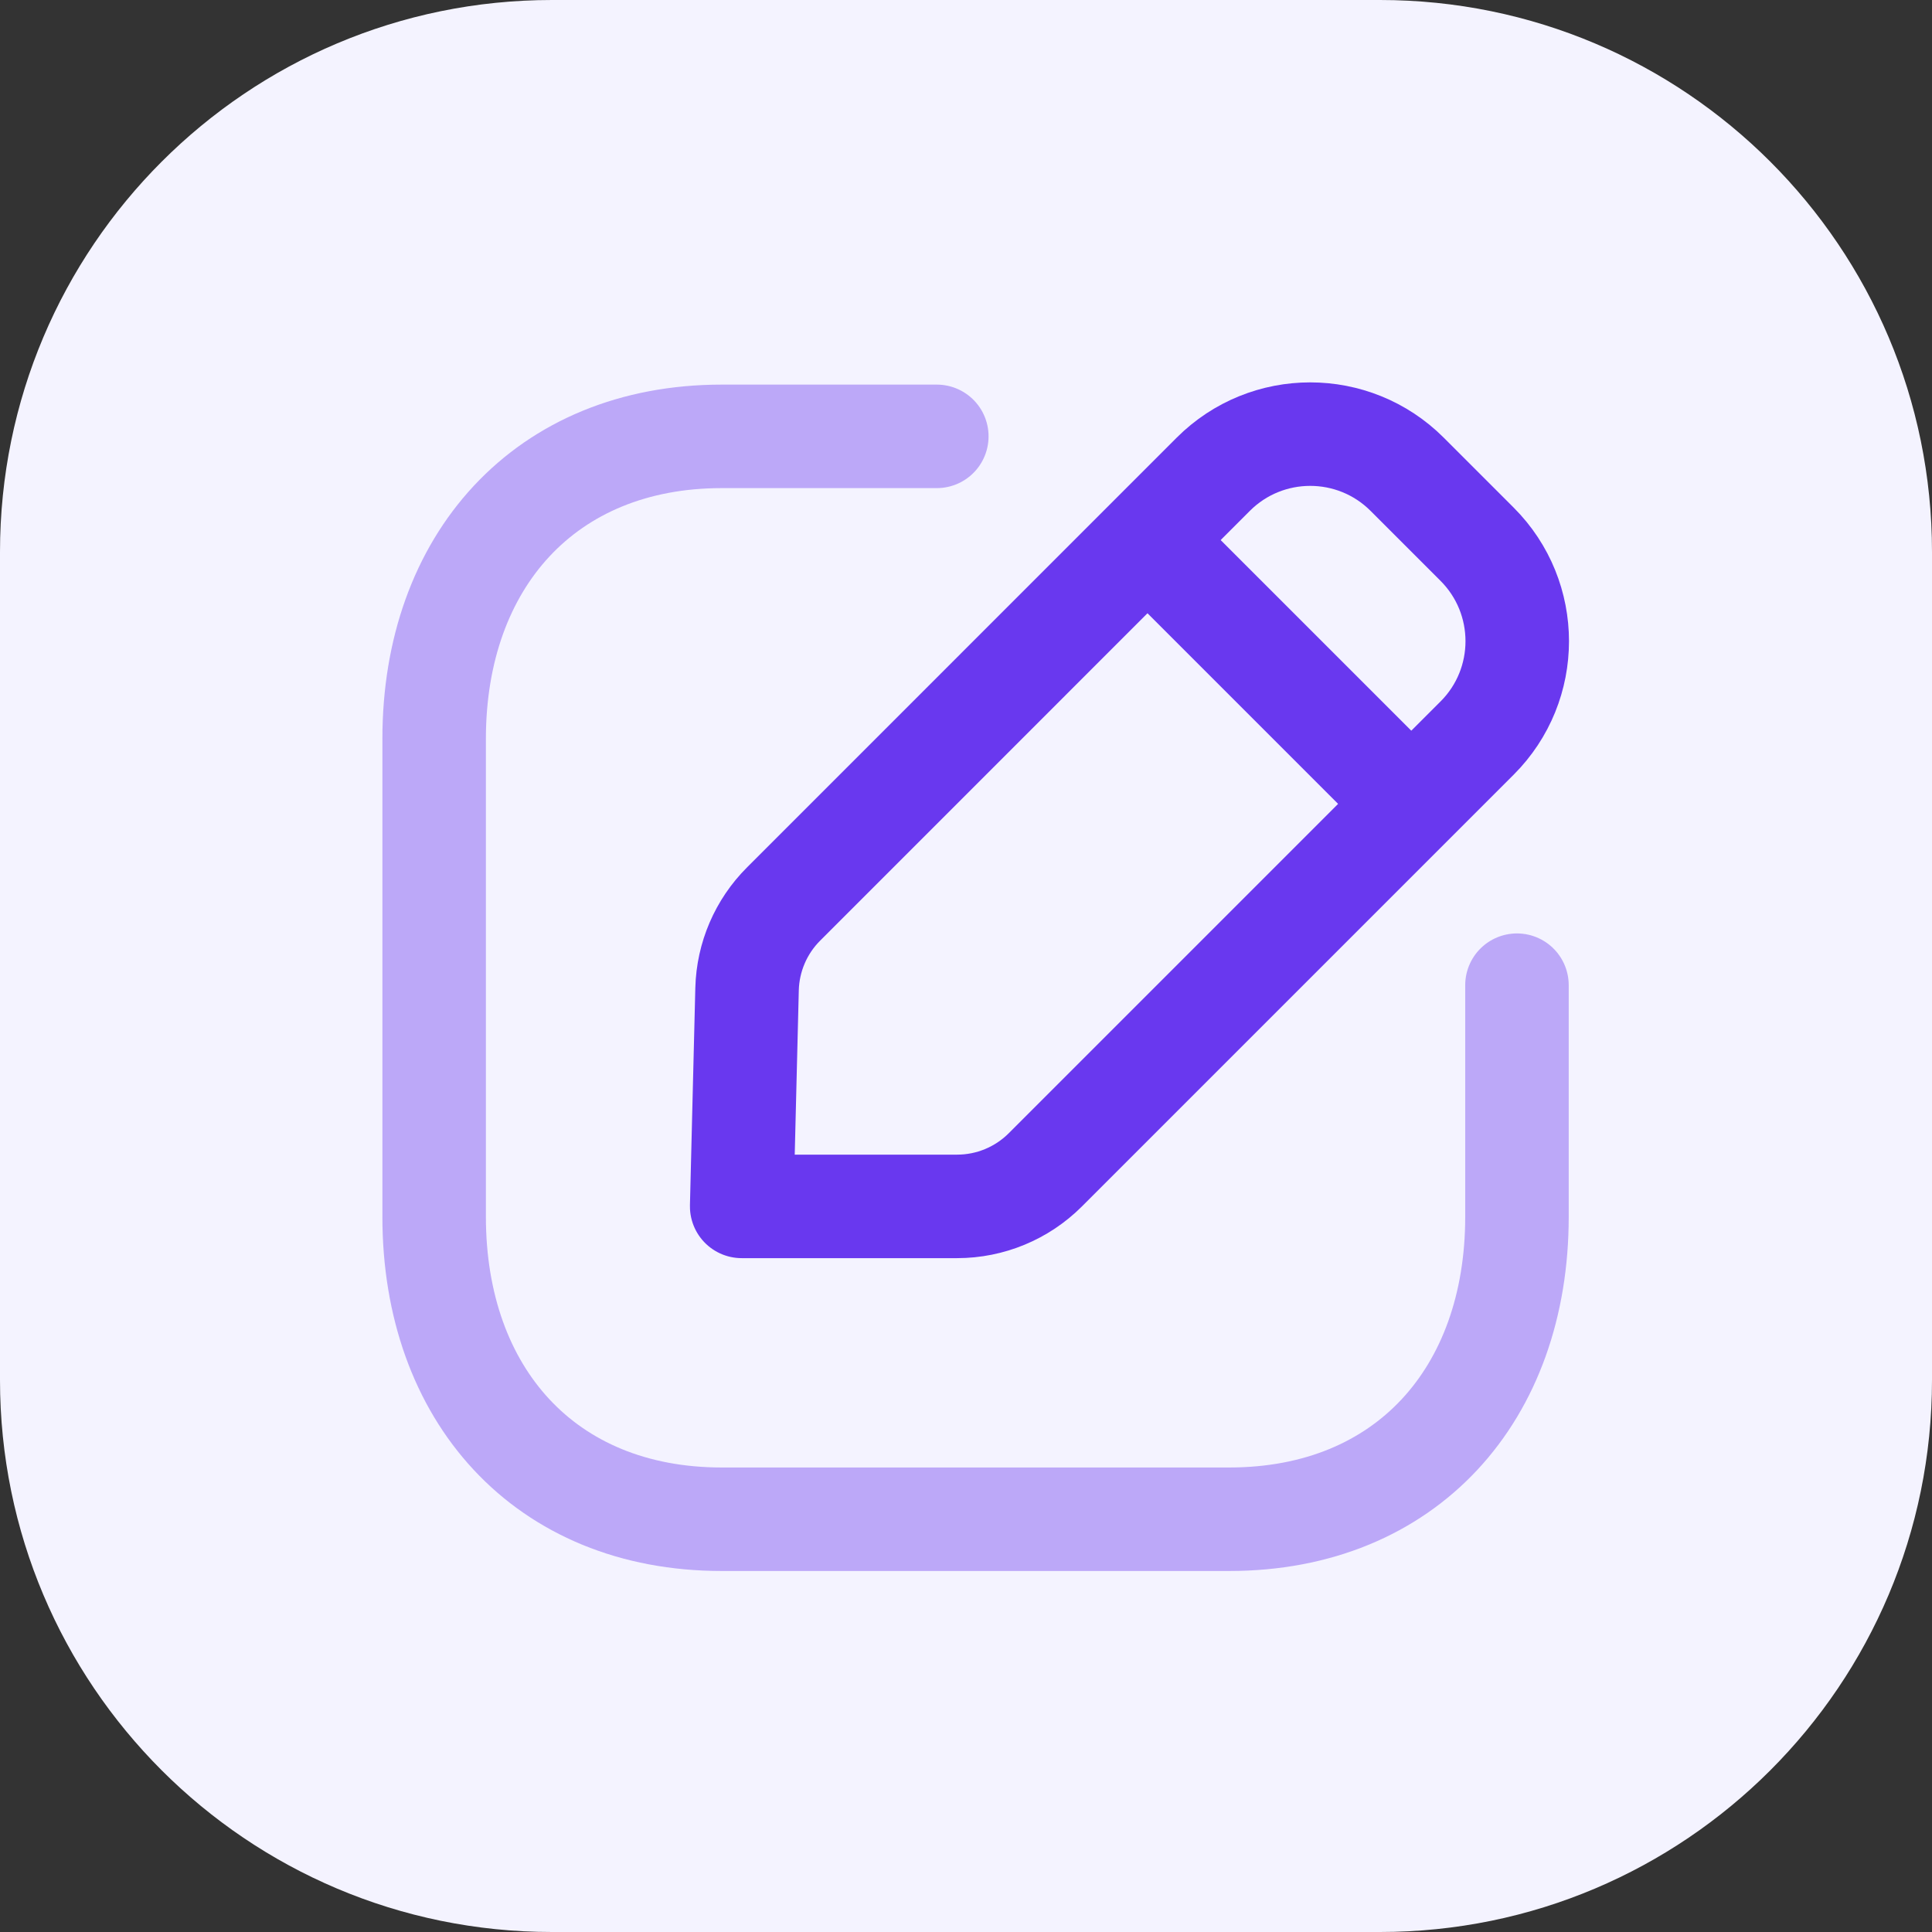 <?xml version="1.0" encoding="UTF-8"?>
<svg xmlns="http://www.w3.org/2000/svg" width="28" height="28" viewBox="0 0 28 28" fill="none">
  <rect x="0" y="0" width="28" height="28" fill="#333333" stroke="none"/>
  <path d="M0 8C0 3.582 3.582 0 8 0H20C24.418 0 28 3.582 28 8V20C28 24.418 24.418 28 20 28H8C3.582 28 0 24.418 0 20V8Z" fill="#F4F3FF"></path>
  <path opacity="0.4" d="M13.577 6.324H10.461C7.899 6.324 6.292 8.138 6.292 10.707V17.635C6.292 20.203 7.891 22.018 10.461 22.018H17.814C20.385 22.018 21.985 20.203 21.985 17.635V14.278" stroke="#6938EF" stroke-width="1.5" stroke-linecap="round" stroke-linejoin="round"></path>
  <path fill-rule="evenodd" clip-rule="evenodd" d="M11.357 13.101L17.584 6.873C18.36 6.098 19.617 6.098 20.393 6.873L21.407 7.887C22.183 8.663 22.183 9.922 21.407 10.697L15.15 16.954C14.811 17.293 14.351 17.484 13.871 17.484H10.749L10.827 14.334C10.839 13.871 11.028 13.429 11.357 13.101Z" stroke="#6938EF" stroke-width="1.5" stroke-linecap="round" stroke-linejoin="round"></path>
  <path d="M16.638 7.835L20.443 11.64" stroke="#6938EF" stroke-width="1.5" stroke-linecap="round" stroke-linejoin="round"></path>
</svg>